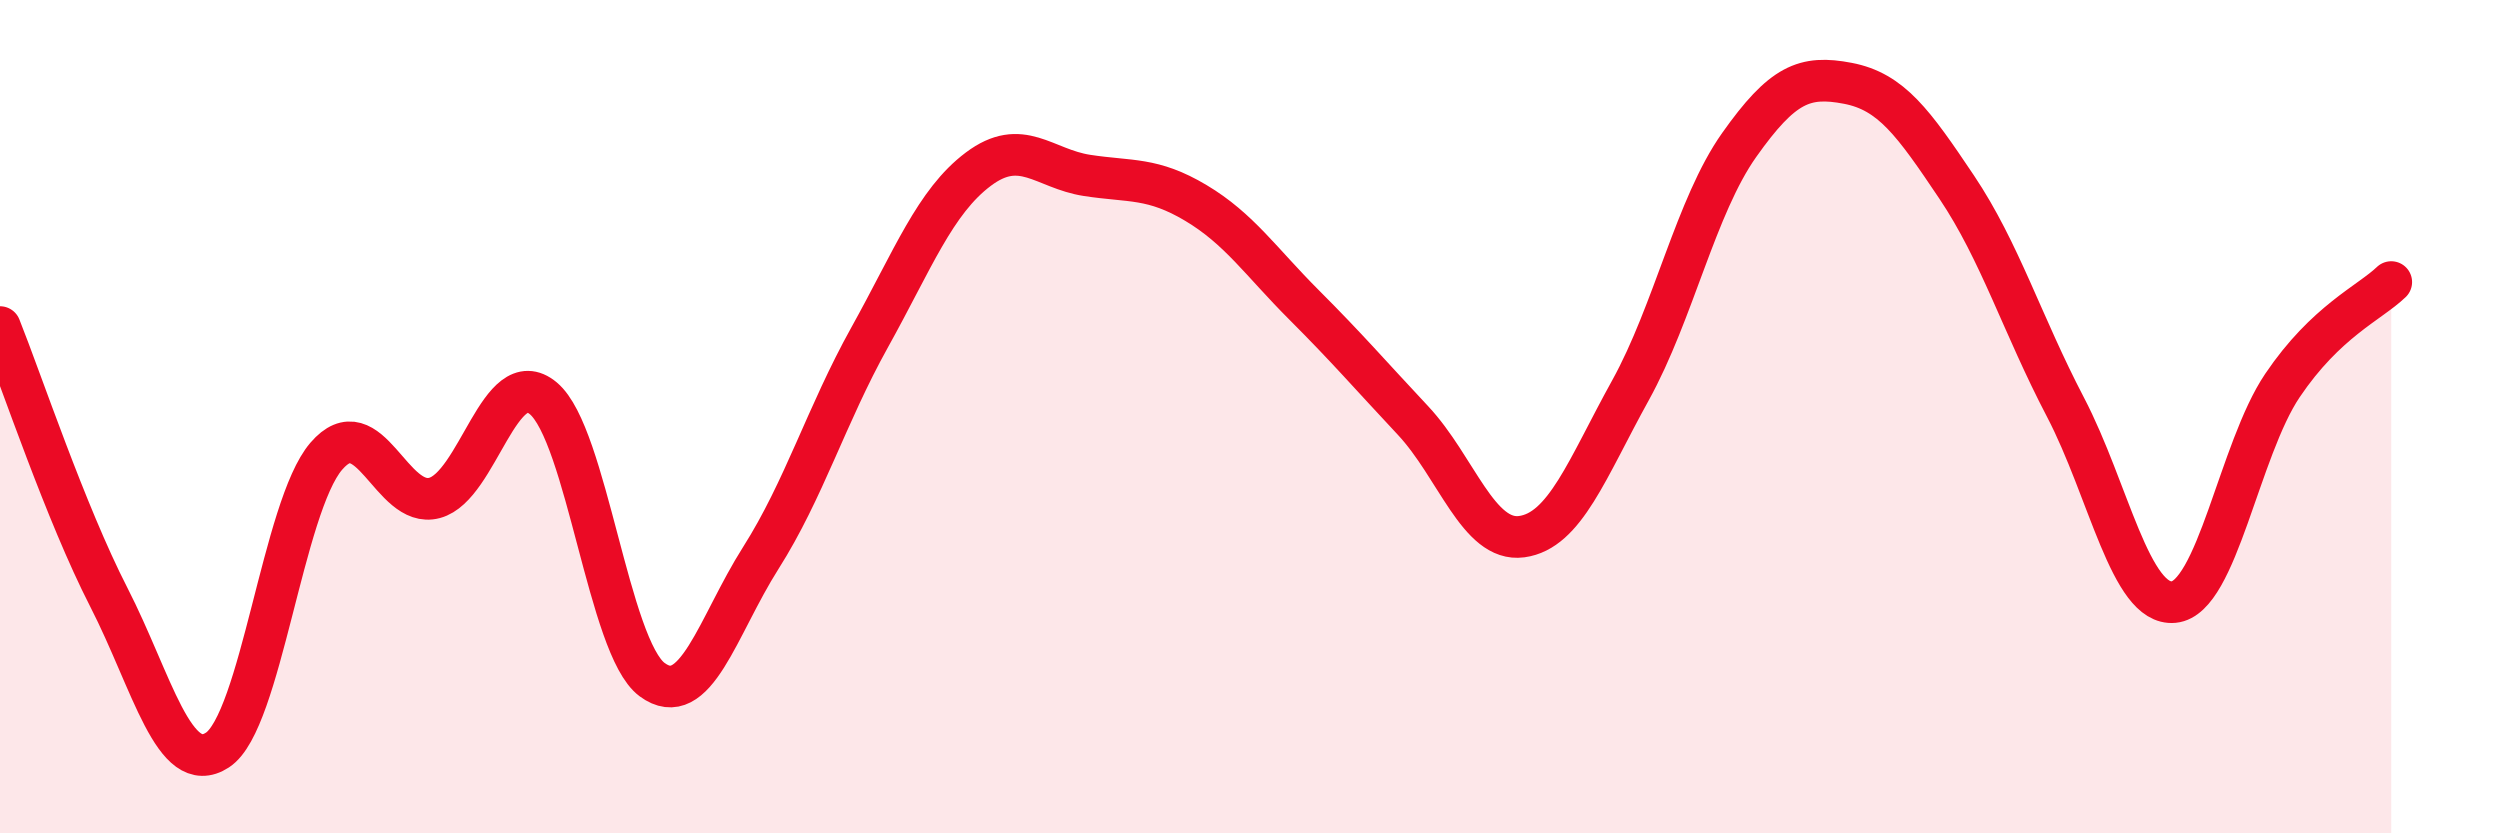 
    <svg width="60" height="20" viewBox="0 0 60 20" xmlns="http://www.w3.org/2000/svg">
      <path
        d="M 0,7.85 C 0.52,9.15 1.57,12.3 2.61,14.33 C 3.65,16.36 4.18,18.68 5.22,18 C 6.26,17.32 6.79,12.16 7.83,10.95 C 8.87,9.74 9.39,12.23 10.43,11.95 C 11.47,11.67 12,8.69 13.04,9.56 C 14.08,10.43 14.61,15.54 15.65,16.31 C 16.69,17.08 17.22,15.03 18.26,13.39 C 19.3,11.75 19.83,9.97 20.87,8.1 C 21.91,6.23 22.44,4.84 23.48,4.06 C 24.52,3.28 25.05,4.05 26.09,4.21 C 27.13,4.37 27.66,4.25 28.7,4.87 C 29.74,5.49 30.26,6.28 31.3,7.32 C 32.34,8.36 32.87,8.98 33.91,10.09 C 34.95,11.2 35.48,13.02 36.52,12.88 C 37.56,12.74 38.09,11.25 39.13,9.37 C 40.17,7.49 40.7,4.95 41.74,3.48 C 42.78,2.01 43.31,1.8 44.35,2 C 45.39,2.2 45.92,2.94 46.96,4.49 C 48,6.04 48.53,7.78 49.57,9.77 C 50.61,11.76 51.13,14.55 52.17,14.45 C 53.21,14.35 53.74,10.79 54.78,9.25 C 55.82,7.71 56.87,7.27 57.39,6.77L57.39 20L0 20Z"
        fill="#EB0A25"
        opacity="0.1"
        stroke-linecap="round"
        stroke-linejoin="round"
      />
      <path
        d="M 0,7.85 C 0.52,9.15 1.57,12.3 2.61,14.33 C 3.65,16.36 4.18,18.68 5.22,18 C 6.26,17.32 6.79,12.16 7.83,10.95 C 8.87,9.74 9.39,12.23 10.43,11.95 C 11.47,11.67 12,8.69 13.04,9.56 C 14.08,10.43 14.61,15.54 15.65,16.31 C 16.69,17.08 17.22,15.03 18.26,13.39 C 19.3,11.75 19.83,9.97 20.87,8.1 C 21.91,6.23 22.44,4.84 23.48,4.06 C 24.52,3.28 25.05,4.05 26.09,4.21 C 27.13,4.37 27.66,4.25 28.7,4.87 C 29.74,5.49 30.26,6.28 31.3,7.32 C 32.34,8.36 32.87,8.98 33.91,10.09 C 34.95,11.2 35.48,13.02 36.52,12.88 C 37.56,12.74 38.09,11.25 39.13,9.37 C 40.17,7.49 40.7,4.95 41.74,3.48 C 42.78,2.01 43.31,1.8 44.35,2 C 45.39,2.2 45.92,2.94 46.96,4.49 C 48,6.04 48.53,7.78 49.57,9.77 C 50.61,11.76 51.13,14.55 52.17,14.45 C 53.21,14.35 53.74,10.79 54.78,9.25 C 55.82,7.71 56.87,7.27 57.39,6.77"
        stroke="#EB0A25"
        stroke-width="1"
        fill="none"
        stroke-linecap="round"
        stroke-linejoin="round"
      />
    </svg>
  